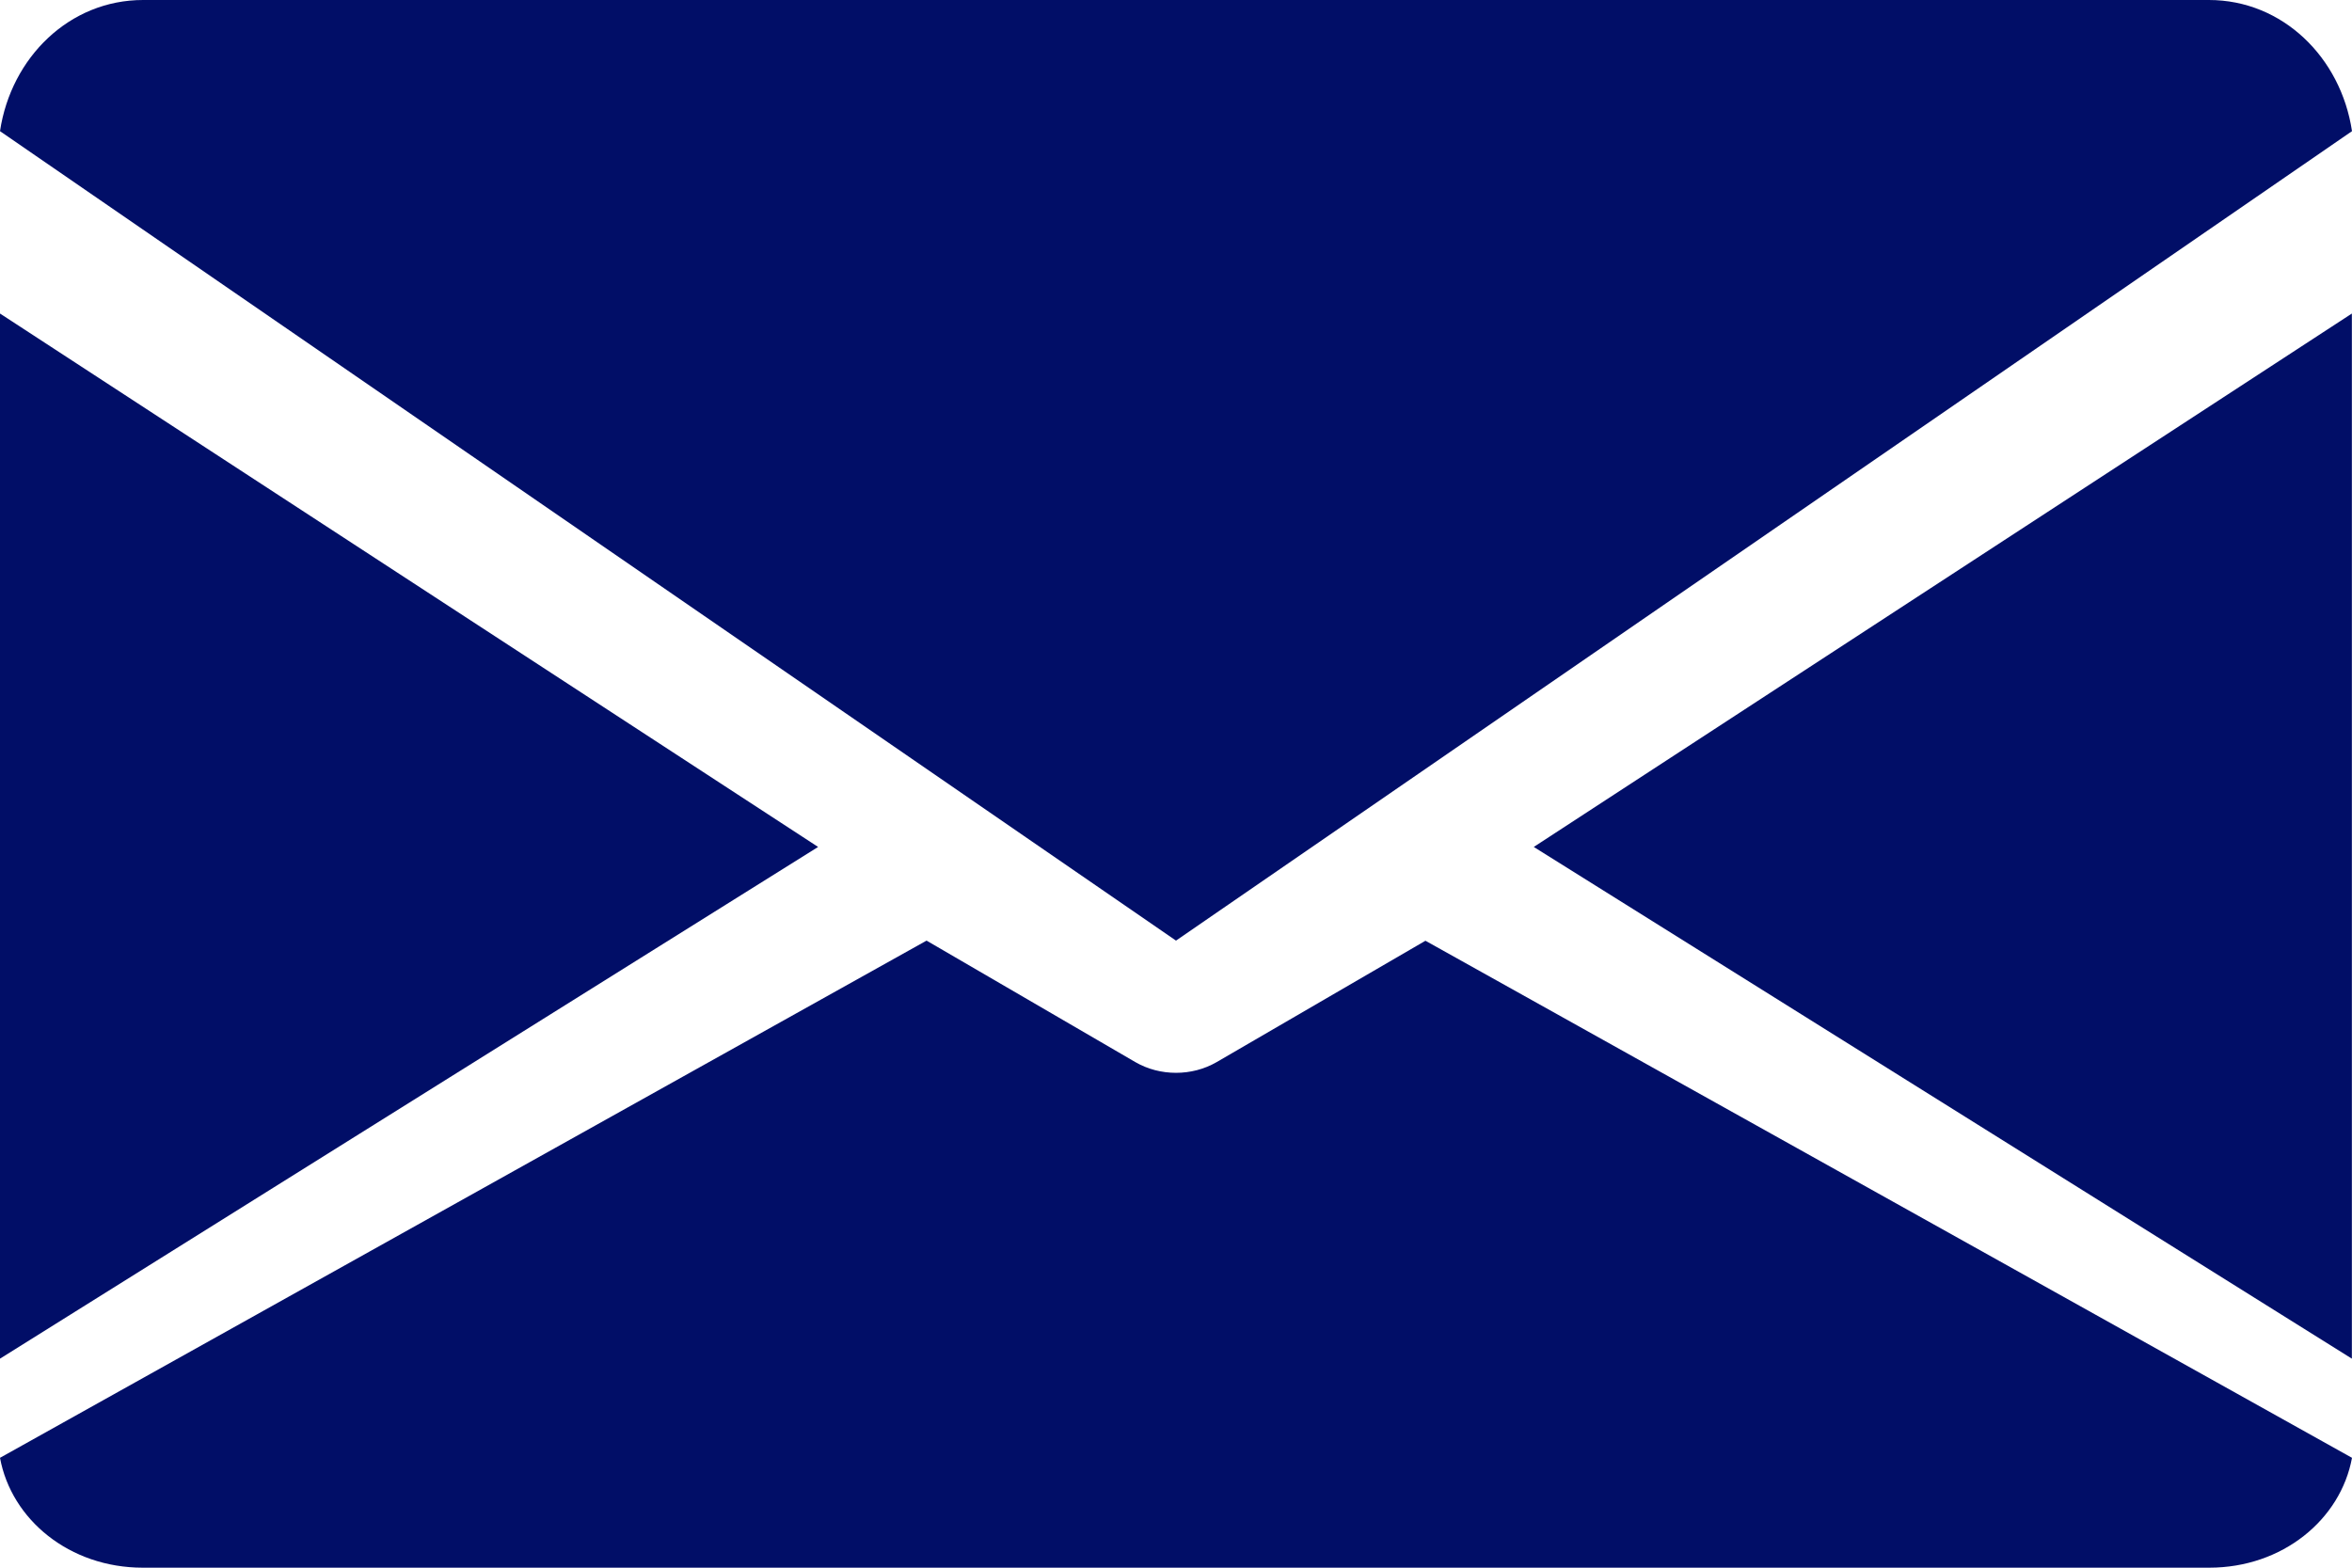 <?xml version="1.0" encoding="UTF-8"?> <svg xmlns="http://www.w3.org/2000/svg" width="18" height="12" viewBox="0 0 18 12" fill="none"><path d="M11.738 6.483L17.999 10.4V2.4L11.738 6.483Z" fill="#010E67"></path><path d="M0 2.4V10.4L6.261 6.483L0 2.4Z" fill="#010E67"></path><path d="M16.905 0H1.095C0.532 0 0.085 0.439 0 1.004L9 7.2L18 1.004C17.915 0.439 17.468 0 16.905 0Z" fill="#010E67"></path><path d="M10.909 7.201L9.311 8.13C9.216 8.185 9.108 8.212 9 8.212C8.892 8.212 8.784 8.185 8.689 8.13L7.091 7.2L0 11.159C0.087 11.632 0.532 12 1.093 12H16.907C17.468 12 17.913 11.632 18 11.159L10.909 7.201Z" fill="#010E67"></path></svg> 